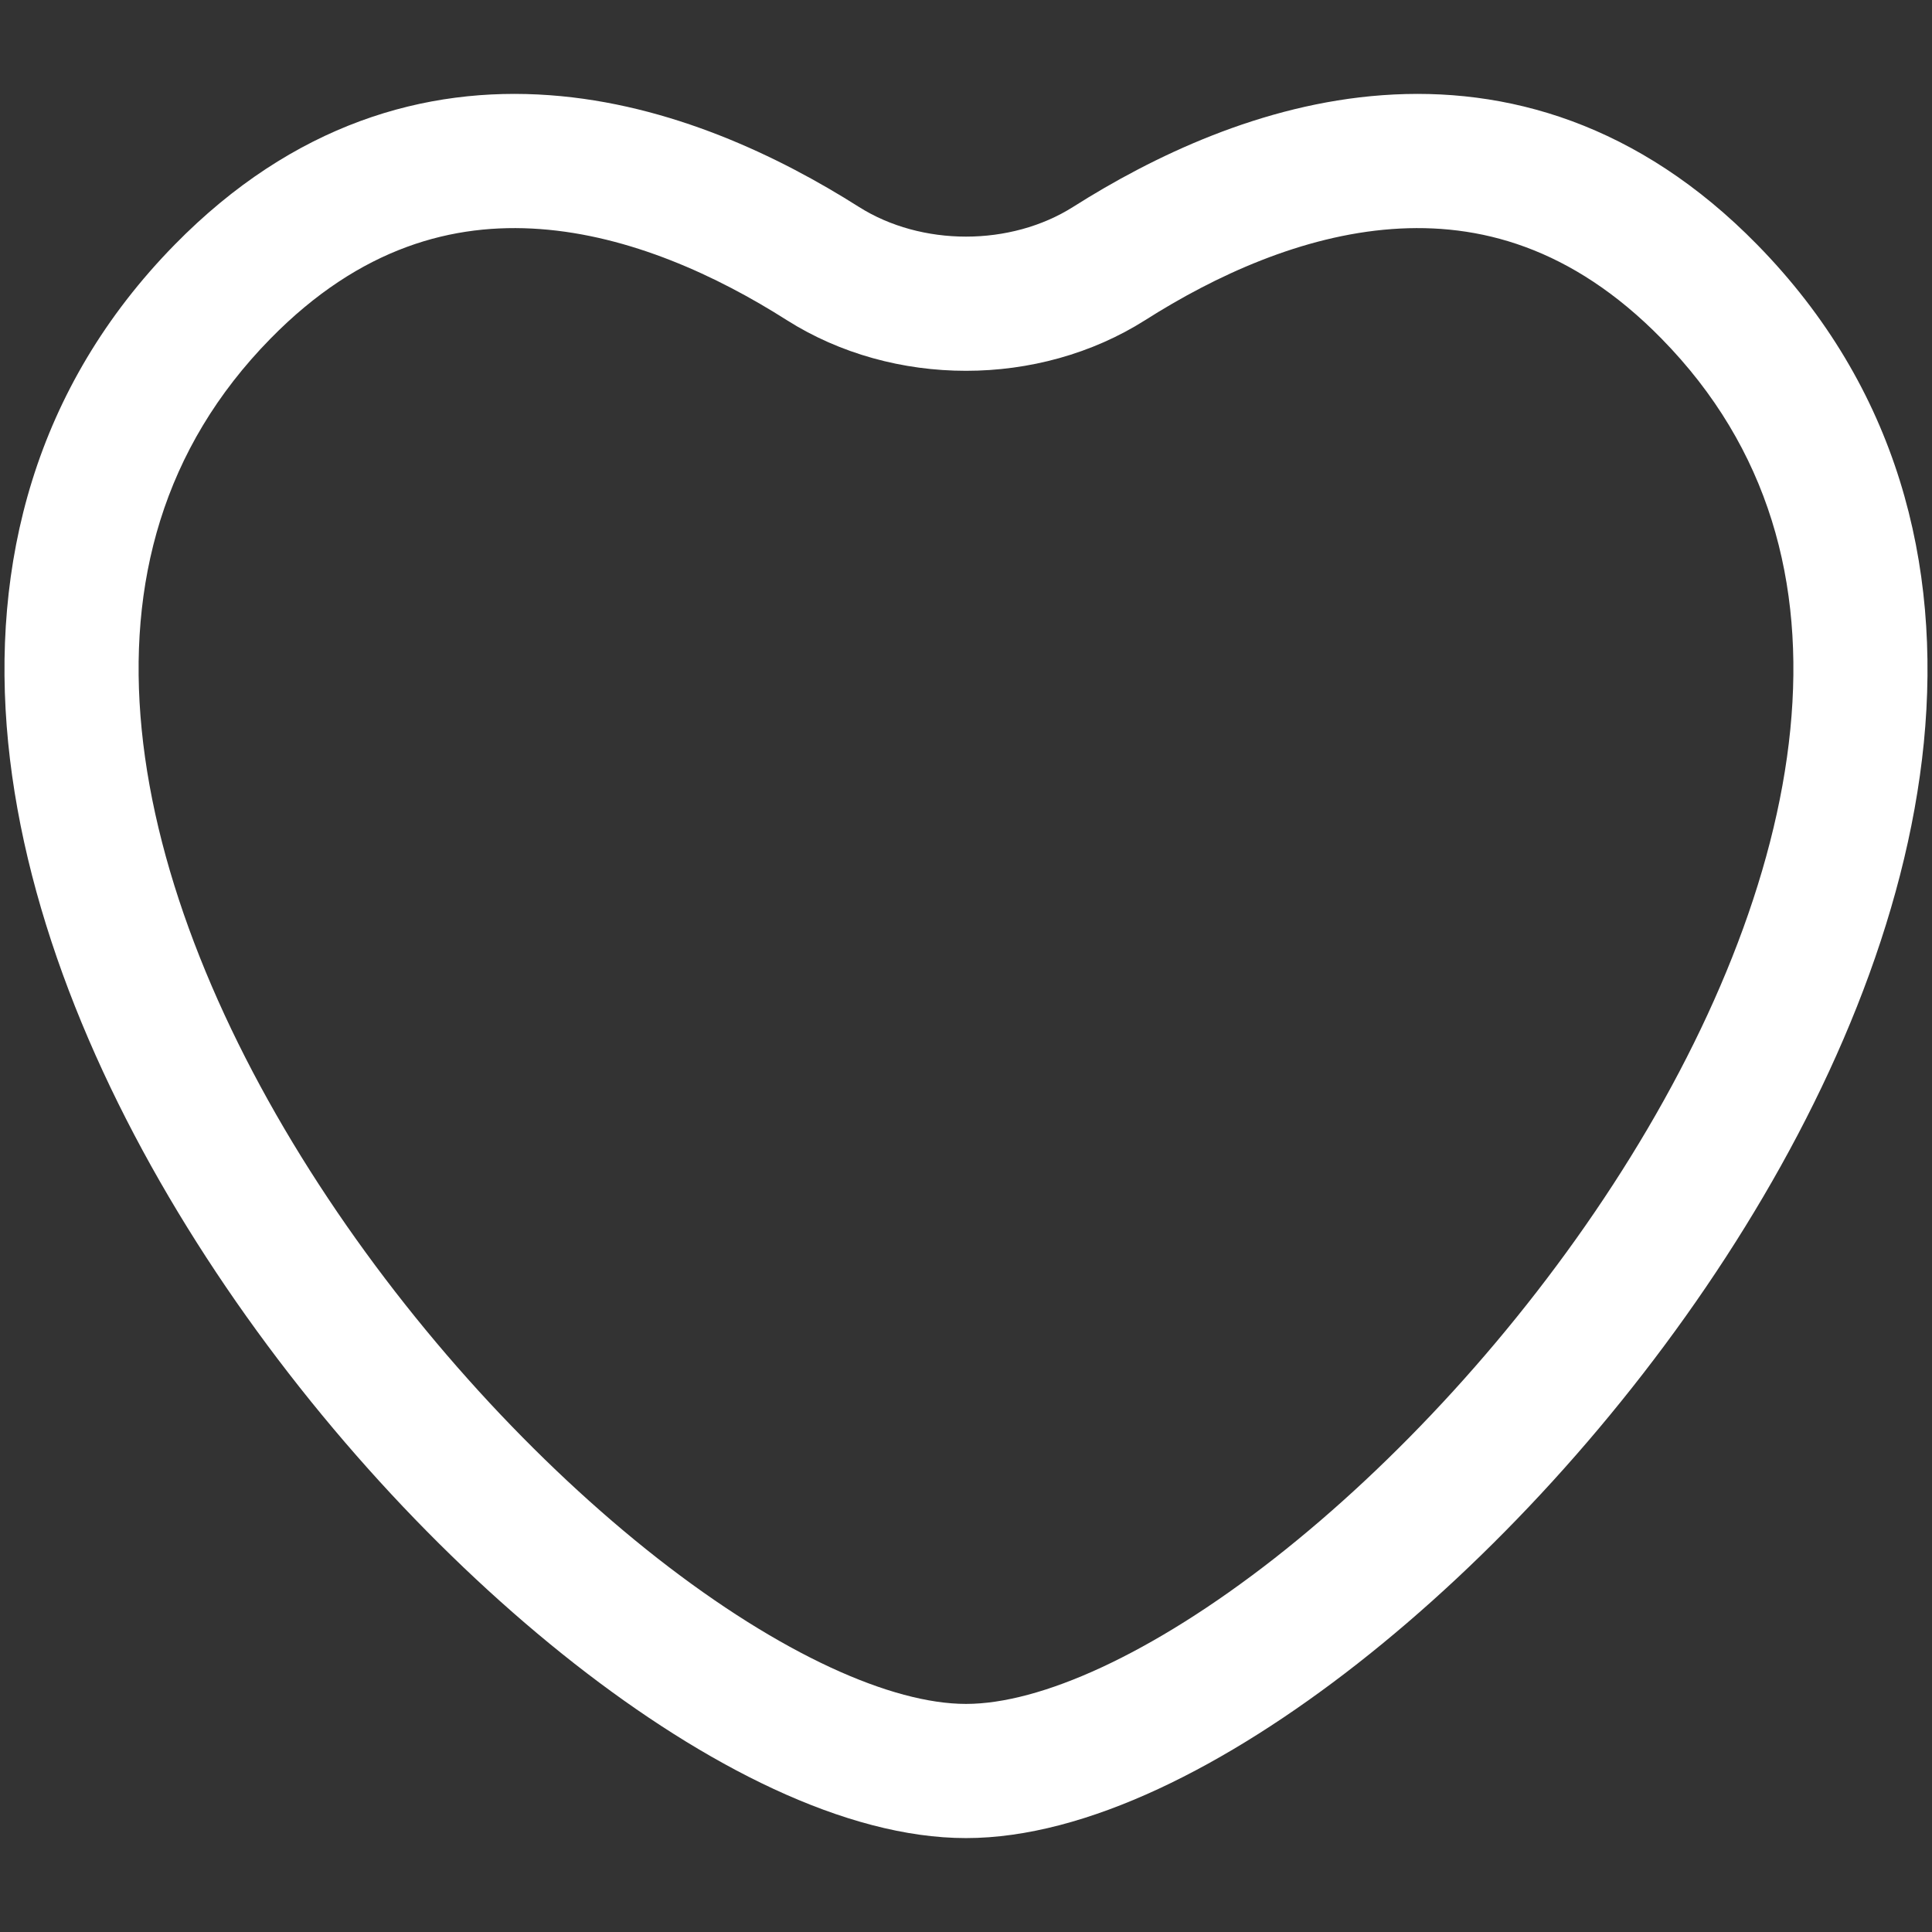 <svg width="18" height="18" viewBox="0 0 18 18" fill="none" xmlns="http://www.w3.org/2000/svg">
<rect x="0" y="0" width="18" height="18" fill="#333333" stroke="none"/>
<path fill-rule="evenodd" clip-rule="evenodd" d="M16.372 2.28C15.266 1.151 14.035 0.802 12.878 0.887C11.753 0.969 10.739 1.458 9.999 1.927C9.415 2.297 8.585 2.297 8.001 1.927C7.261 1.458 6.247 0.969 5.122 0.887C3.965 0.802 2.734 1.151 1.627 2.28C0.321 3.612 -0.088 5.256 0.076 6.919C0.239 8.563 0.96 10.234 1.922 11.715C2.886 13.2 4.118 14.533 5.354 15.501C6.562 16.447 7.877 17.125 9 17.125C10.123 17.125 11.438 16.447 12.646 15.501C13.882 14.533 15.114 13.2 16.078 11.715C17.04 10.234 17.761 8.563 17.924 6.919C18.088 5.256 17.678 3.612 16.372 2.28ZM10.669 2.983C11.323 2.567 12.133 2.195 12.969 2.134C13.774 2.075 14.641 2.299 15.48 3.155C16.483 4.177 16.815 5.433 16.68 6.796C16.543 8.178 15.924 9.658 15.03 11.034C14.139 12.406 13 13.636 11.876 14.517C10.724 15.418 9.69 15.875 9 15.875C8.31 15.875 7.276 15.418 6.124 14.517C5 13.636 3.861 12.406 2.97 11.034C2.076 9.658 1.457 8.178 1.32 6.796C1.185 5.433 1.517 4.177 2.52 3.155C3.359 2.299 4.226 2.075 5.031 2.134C5.867 2.195 6.677 2.567 7.331 2.983C8.324 3.612 9.676 3.612 10.669 2.983Z" fill="white"/>
</svg>
